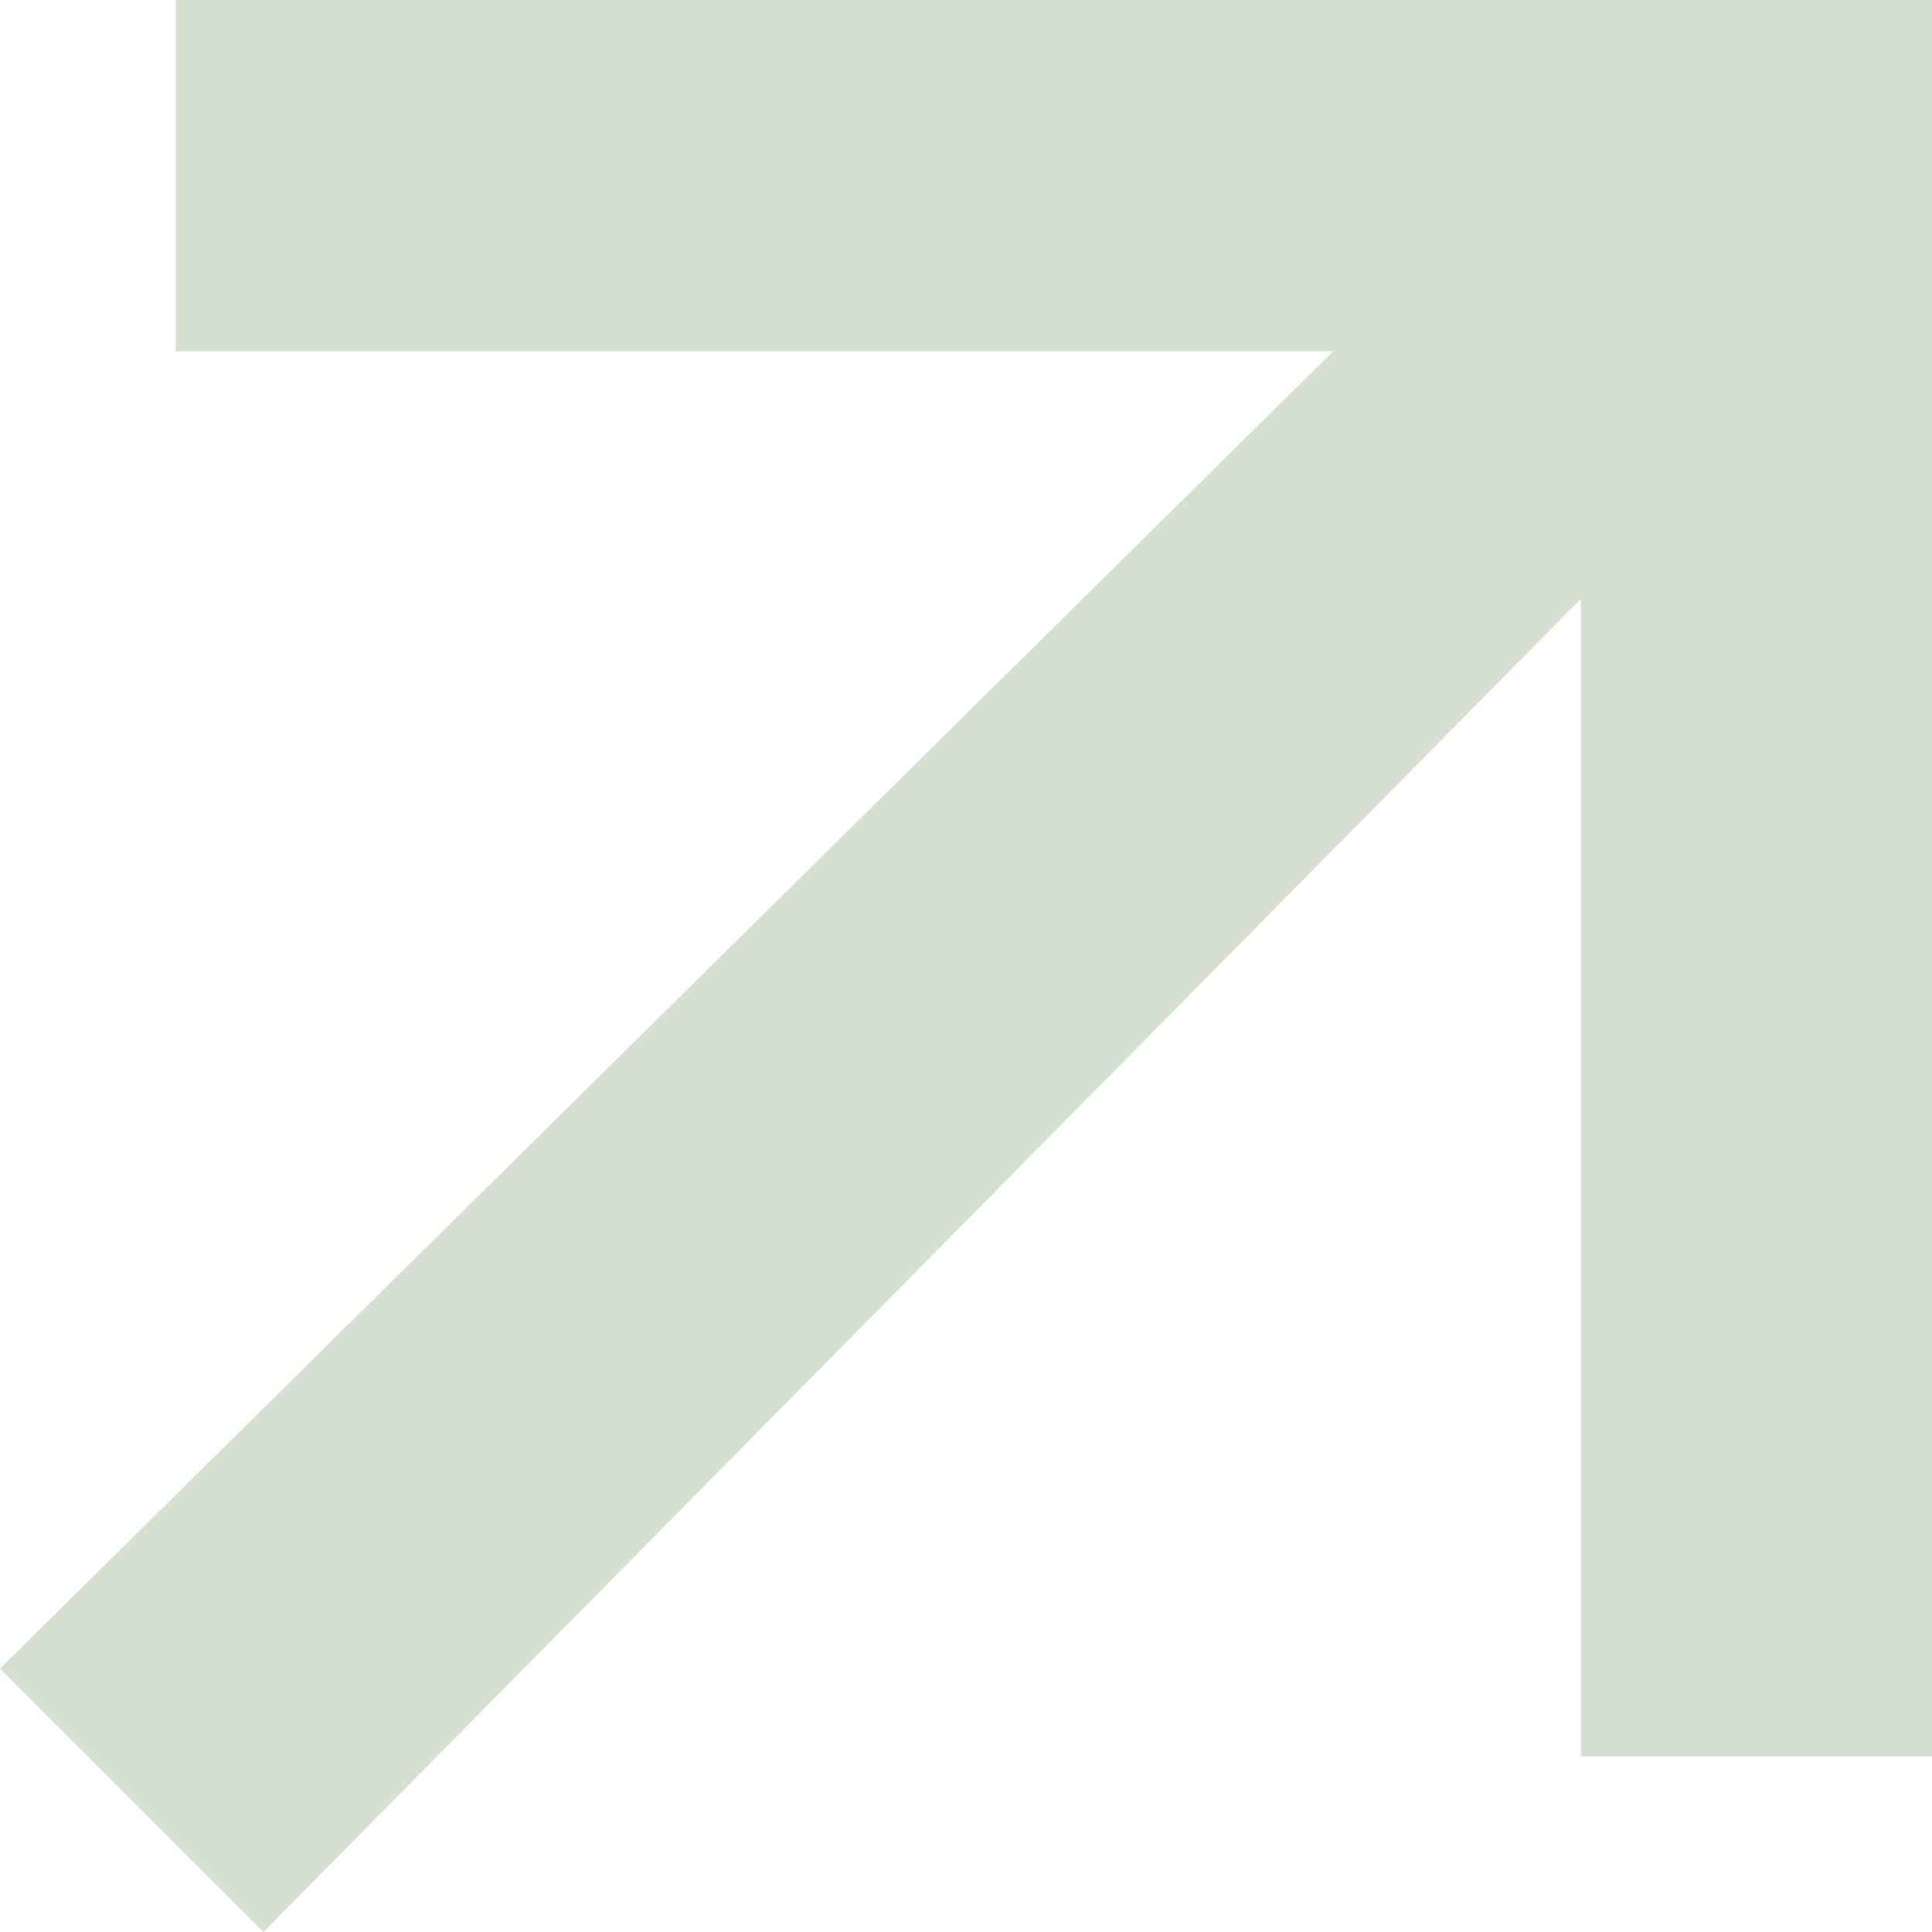 <svg width="19" height="19" viewBox="0 0 19 19" fill="none" xmlns="http://www.w3.org/2000/svg">
<path d="M1.728 0V3.455H13.11L0 16.409L2.591 19L15.546 5.89V17.273H19V0H1.728Z" fill="#D6E0D1"/>
</svg>

